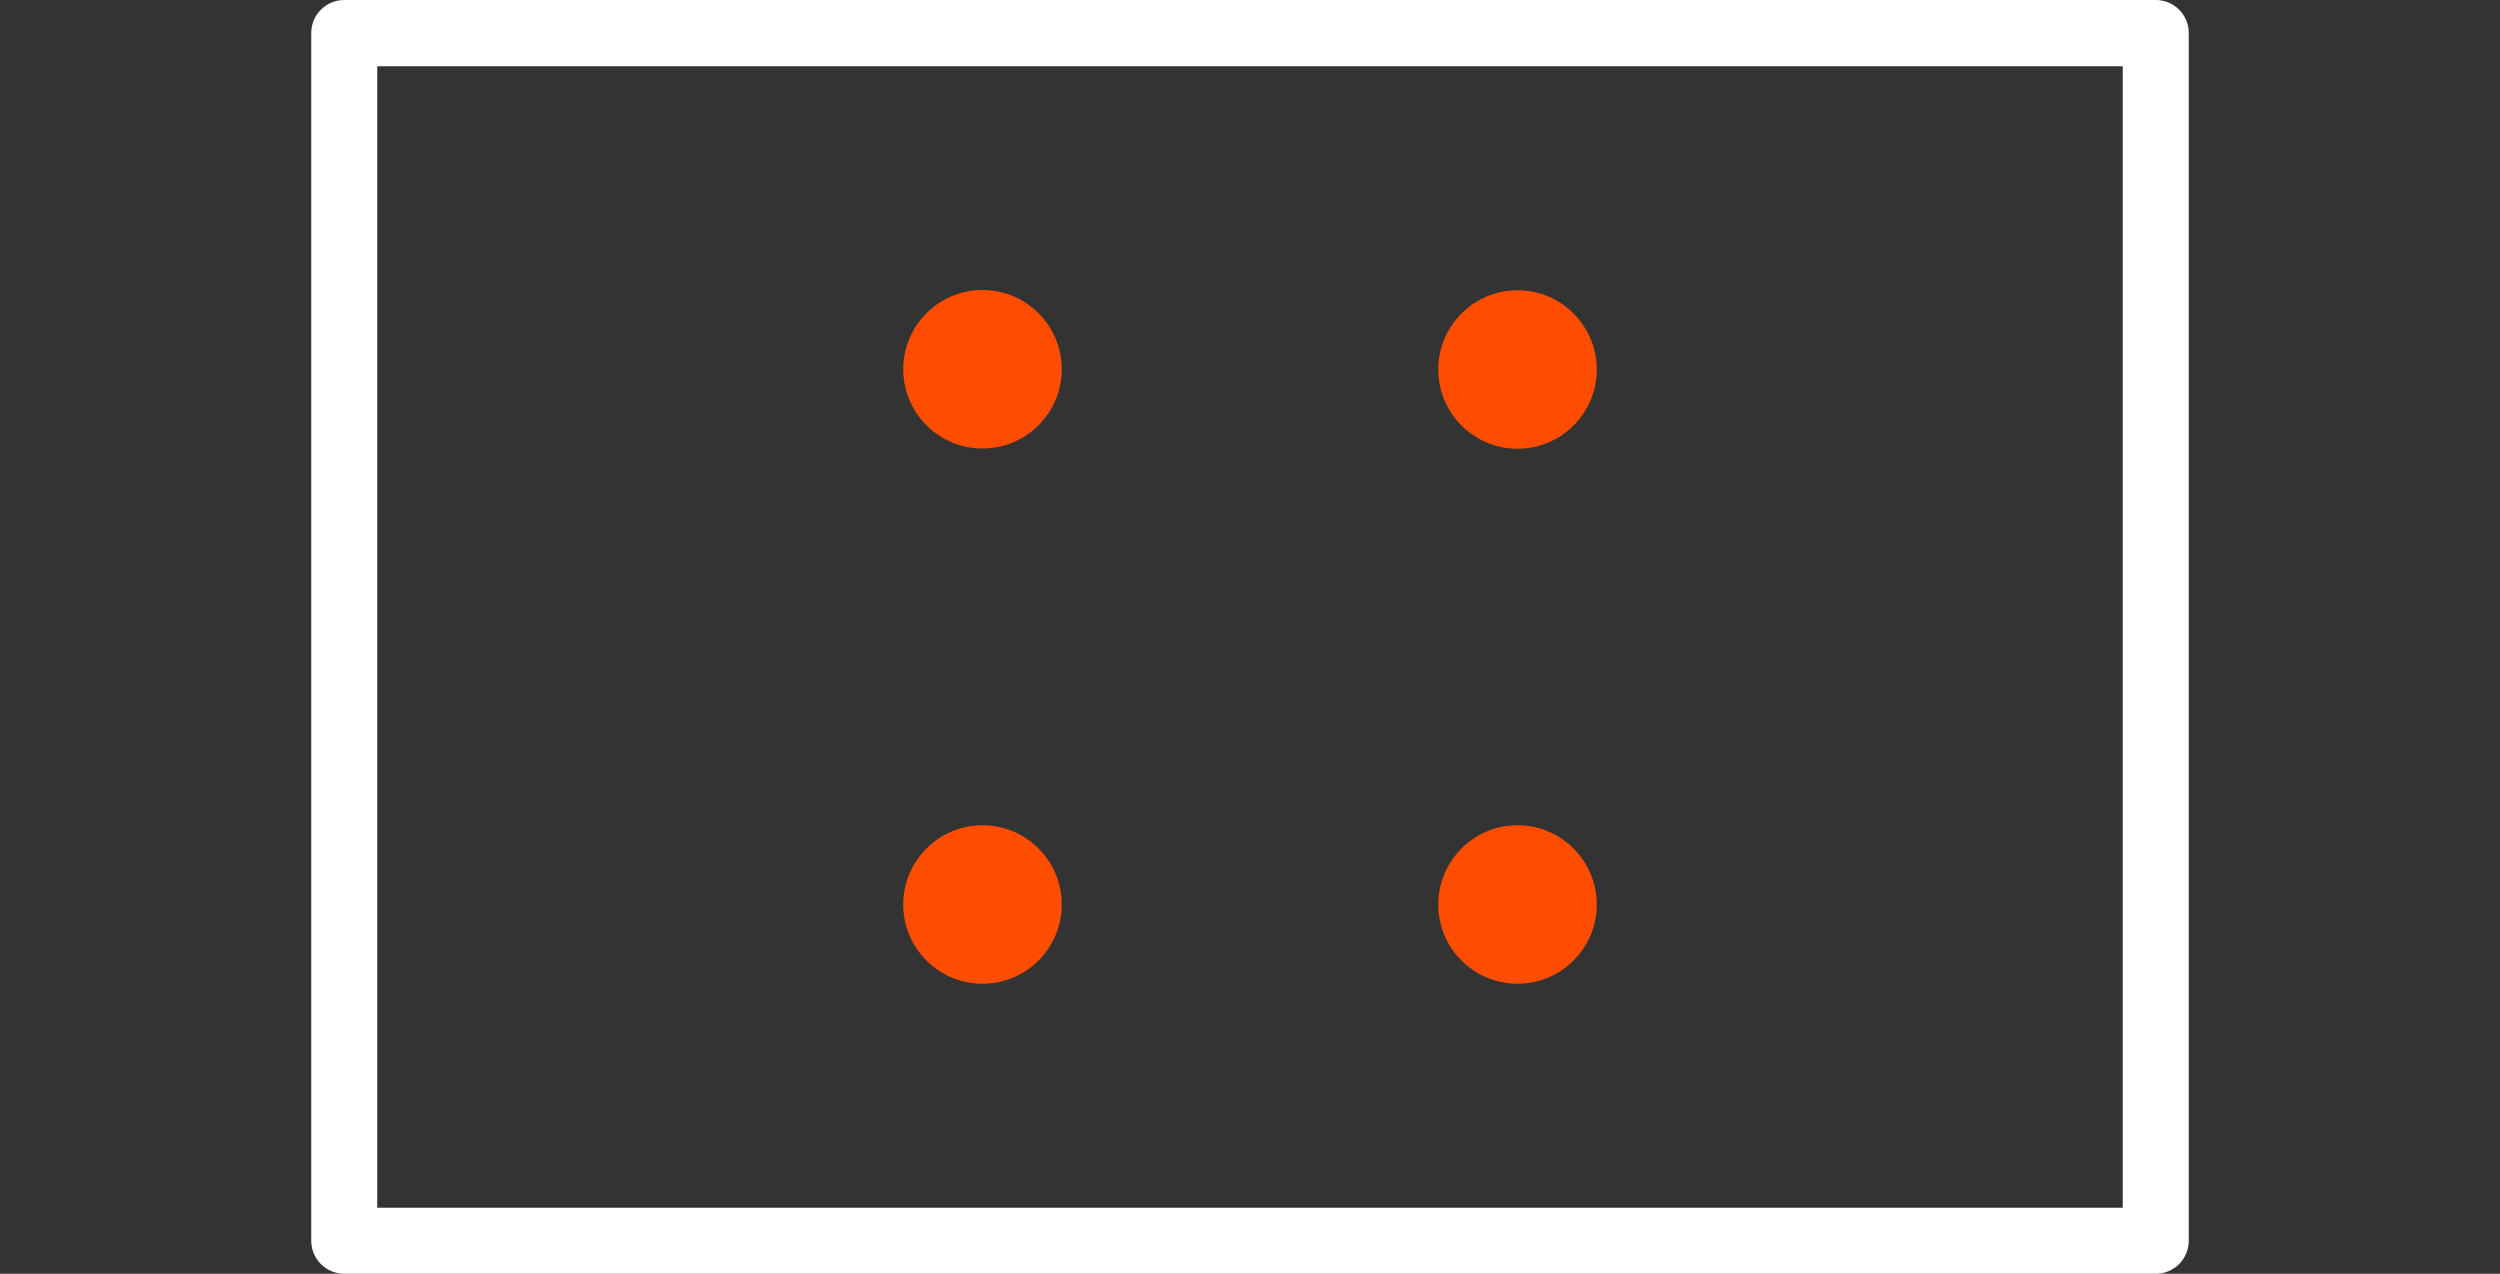 <svg viewBox="0 0 1000 509.5" version="1.1" xmlns="http://www.w3.org/2000/svg">
  <rect x="0" y="0" width="1000" height="509.5" fill="#333333" stroke="none"/>
  <defs>
    <style>
      .cls-1 {
        fill: #fff;
      }

      .cls-2 {
        fill: #ff4d00;
      }
    </style>
  </defs>
  
  <g>
    <g id="Layer_1">
      <path d="M862.3,509.5H137.7c-7.3,0-13.2-5.9-13.2-13.2V13.2c0-7.3,5.9-13.2,13.2-13.2h724.6c7.3,0,13.2,5.9,13.2,13.2v483.1c0,7.3-5.9,13.2-13.2,13.2M150.9,483.1h698.2V26.5H150.9v456.6h0Z" class="cls-1"></path>
      <g>
        <path d="M393,116c-17.5,0-31.7,14.2-31.7,31.7s14.2,31.7,31.7,31.7,31.7-14.2,31.7-31.7-14.2-31.7-31.7-31.7Z" class="cls-2"></path>
        <path d="M393,330.1c-17.5,0-31.7,14.2-31.7,31.7s14.2,31.7,31.7,31.7,31.7-14.2,31.7-31.7-14.2-31.7-31.7-31.7Z" class="cls-2"></path>
        <path d="M607,179.5c17.5,0,31.7-14.2,31.7-31.7s-14.2-31.7-31.7-31.7-31.7,14.2-31.7,31.7,14.2,31.7,31.7,31.7Z" class="cls-2"></path>
        <path d="M607,330.1c-17.5,0-31.7,14.2-31.7,31.7s14.2,31.7,31.7,31.7,31.7-14.2,31.7-31.7-14.2-31.7-31.7-31.7Z" class="cls-2"></path>
      </g>
    </g>
  </g>
</svg>